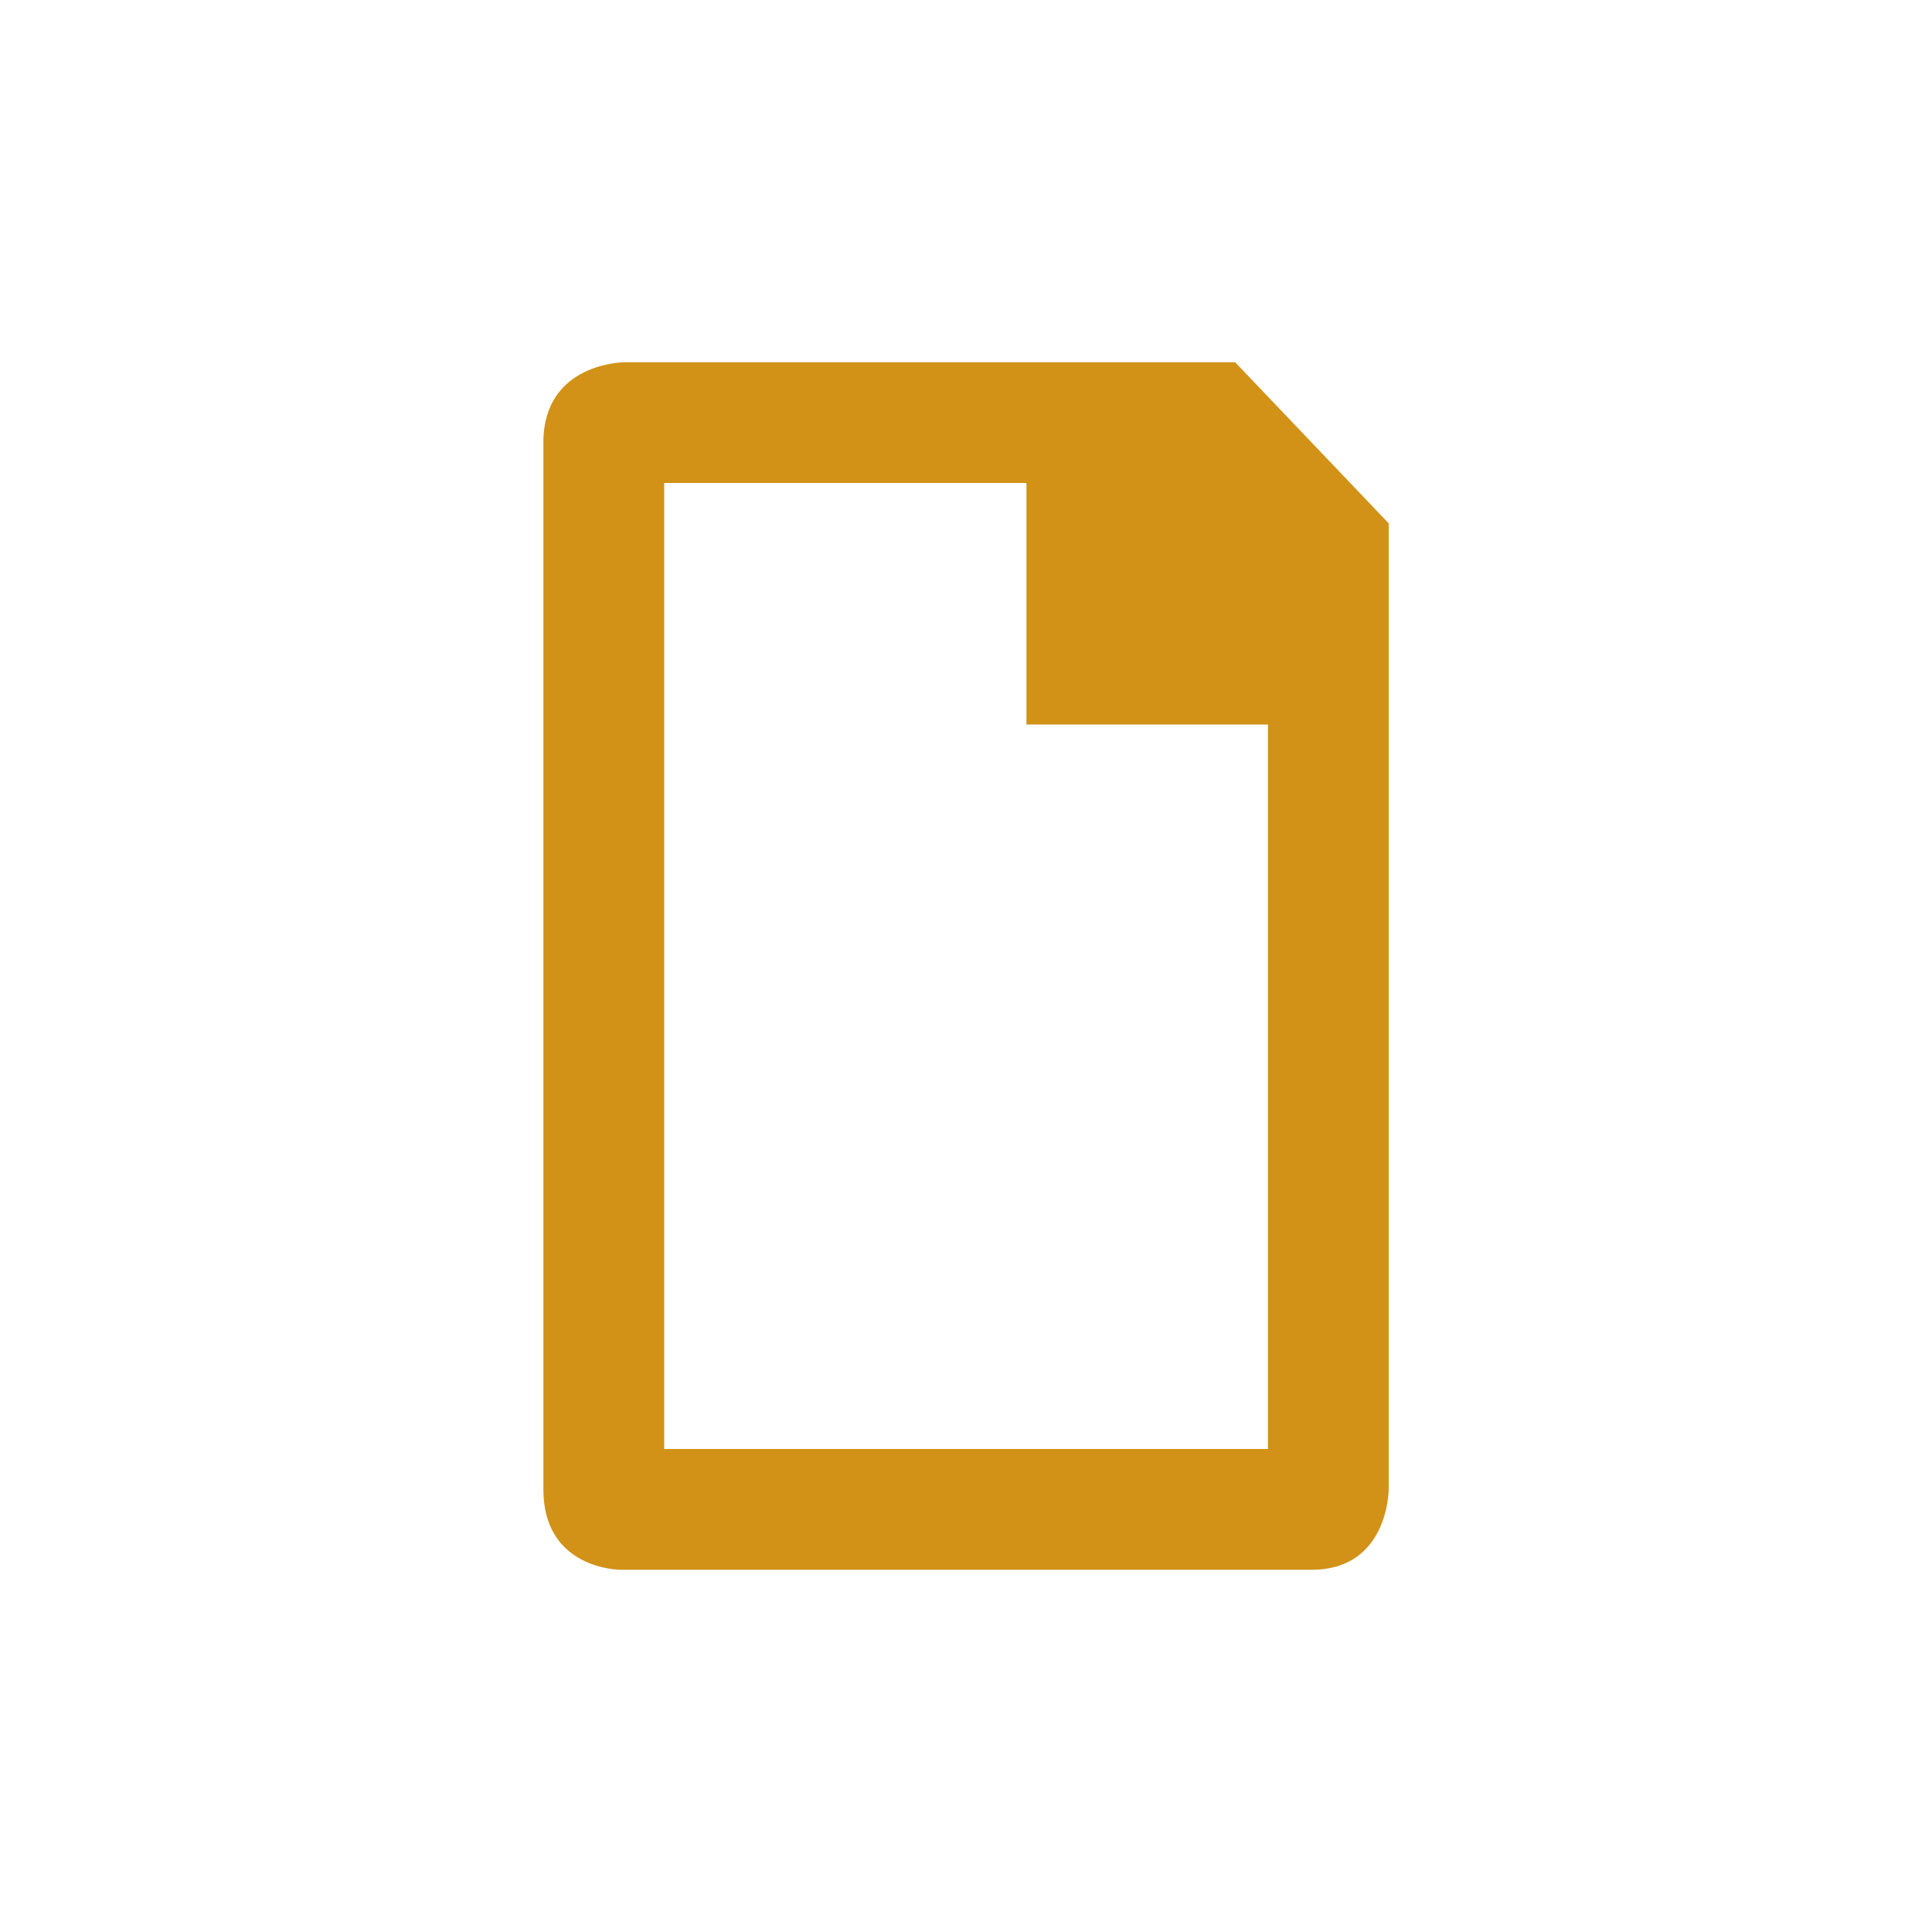 <svg xmlns="http://www.w3.org/2000/svg" viewBox="0 0 32 32">
 <path d="m 10.346 6 c 0 0 -1.346 0 -1.346 1.332 l 0 17.336 c 0 1.332 1.272 1.332 1.272 1.332 l 11.457 0 c 1.272 0 1.272 -1.332 1.272 -1.332 l 0 -16 l -2.543 -2.668 -10.185 0 m 0.728 2 l 6 0 0 4 4 0 0 12 -10 0 z" style="fill:#d19217;fill-opacity:1"/>
</svg>
